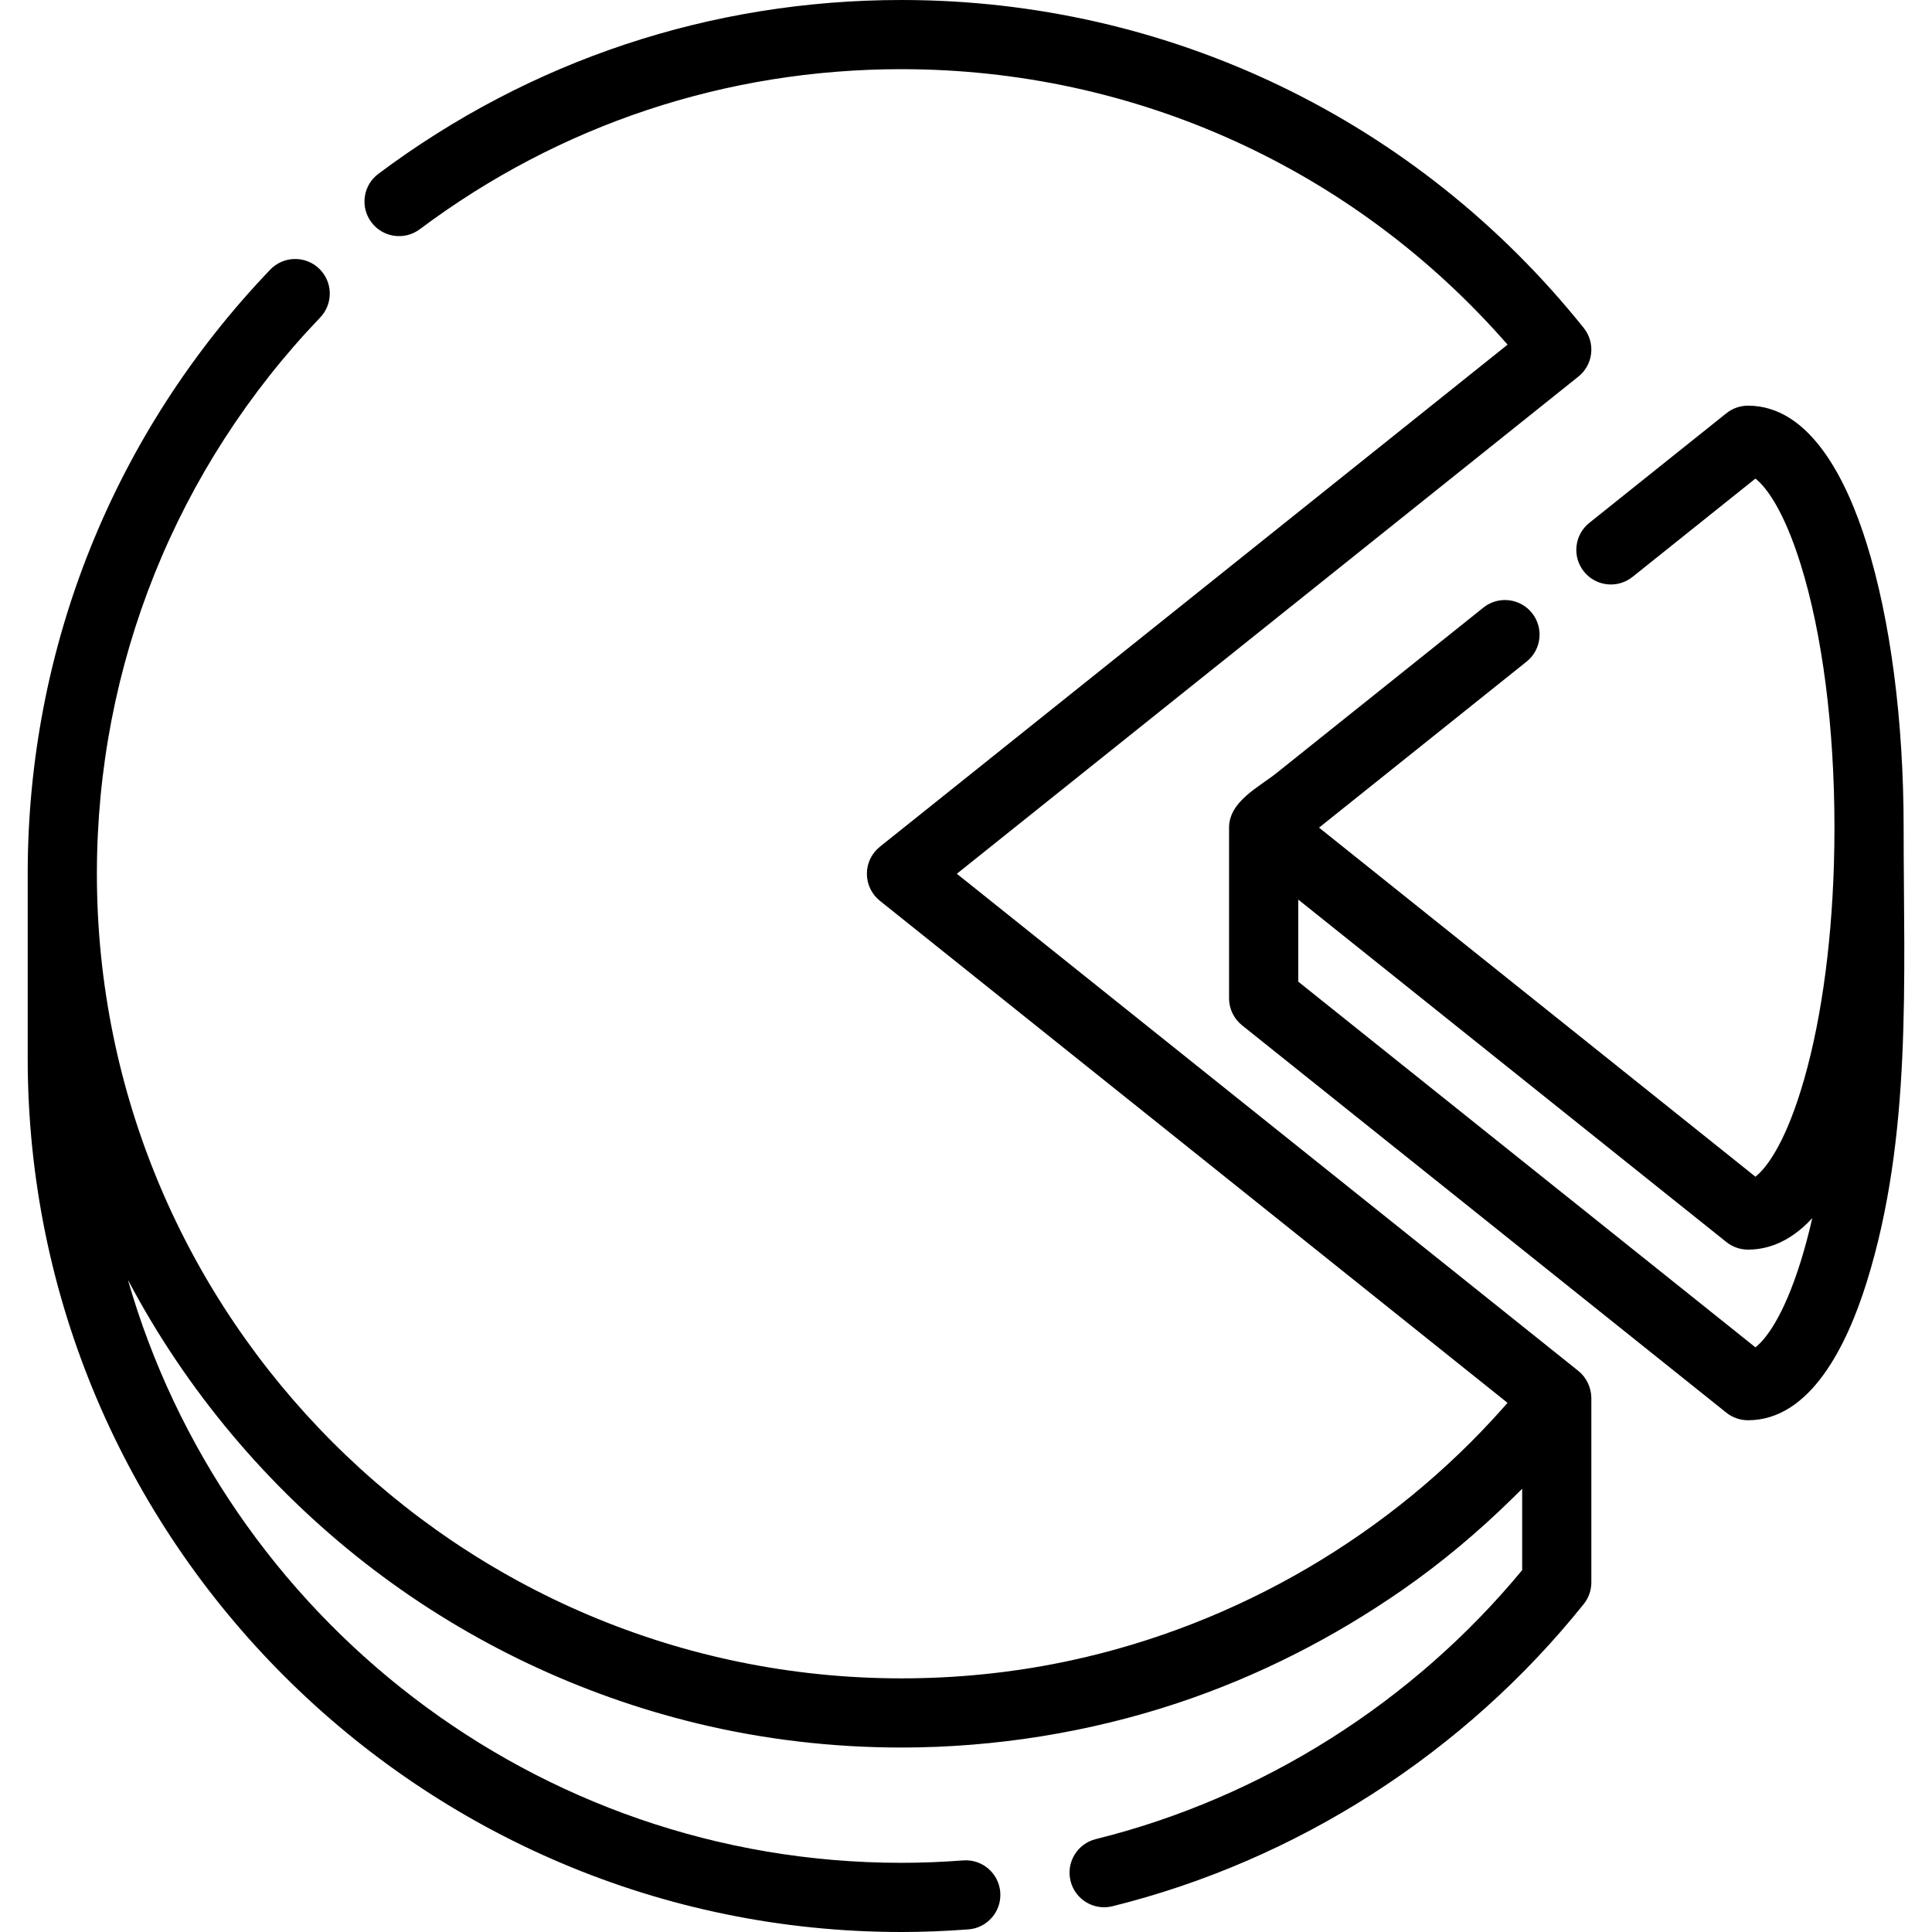 <?xml version="1.0" encoding="iso-8859-1"?>
<!-- Uploaded to: SVG Repo, www.svgrepo.com, Generator: SVG Repo Mixer Tools -->
<svg fill="#000000" height="800px" width="800px" version="1.1" id="Layer_1" xmlns="http://www.w3.org/2000/svg" xmlns:xlink="http://www.w3.org/1999/xlink" 
	 viewBox="0 0 512 512" xml:space="preserve">
<g>
	<g>
		<path d="M418.283,363.308L253.571,231.557l164.713-131.75c1.899-1.519,3.117-3.731,3.385-6.149
			c0.268-2.417-0.435-4.841-1.955-6.74C375.473,31.68,309.568,0,238.897,0c-50.431,0-98.369,15.931-138.632,46.071
			c-4.053,3.033-4.879,8.779-1.844,12.831c3.033,4.052,8.778,4.879,12.831,1.844c37.066-27.748,81.205-42.414,127.645-42.414
			c62.012,0,120.042,26.493,160.624,73.007L233.173,224.399c-2.175,1.739-3.44,4.374-3.44,7.158c0,2.784,1.266,5.419,3.44,7.158
			l166.333,133.046c-0.346,0.396-0.688,0.796-1.036,1.189c-29.906,33.781-70.533,57.541-114.629,67.076
			c-0.67,0.144-1.339,0.286-2.009,0.424c-14.112,2.909-28.524,4.331-42.932,4.331c-117.572,0-213.224-95.652-213.224-213.224
			c0-55.199,21.016-107.553,59.177-147.418c3.5-3.657,3.373-9.46-0.284-12.96c-3.657-3.5-9.46-3.374-12.96,0.284
			C30.165,114.756,7.341,171.612,7.341,231.557v48.886C7.341,408.124,111.217,512,238.897,512c5.711,0,11.679-0.232,17.737-0.692
			c5.047-0.383,8.83-4.785,8.448-9.832c-0.383-5.048-4.774-8.826-9.832-8.448c-5.599,0.424-11.101,0.639-16.351,0.639
			c-97.22,0-179.451-65.394-205.007-154.514c0.357,0.677,0.724,1.348,1.086,2.021c0.172,0.318,0.341,0.638,0.513,0.955
			c15.702,28.772,37.544,54.099,63.643,73.926c25.383,19.283,54.673,33.185,85.658,40.674c17.682,4.274,35.916,6.386,54.105,6.386
			c24.71,0,49.732-3.998,73.179-11.787c21.224-7.051,41.2-17.223,59.561-29.969c10.46-7.261,20.239-15.498,29.318-24.42
			c0.585-0.574,1.172-1.148,1.751-1.729c0.227-0.227,0.46-0.447,0.686-0.676v21.563c-29.006,35.11-69.008,60.372-112.995,71.286
			c-4.913,1.22-7.909,6.19-6.689,11.103c1.22,4.913,6.188,7.906,11.103,6.689c48.891-12.13,93.248-40.576,124.9-80.094
			c1.302-1.625,2.012-3.647,2.012-5.729v-48.886c0-0.013-0.004-0.027-0.004-0.04C421.691,367.709,420.41,365.009,418.283,363.308z"
			/>
	</g>
</g>
<g>
	<g>
		<path d="M504.483,219.335c0-28.324-3.486-55.076-9.815-75.327c-5.204-16.652-14.882-36.501-31.436-36.501
			c-2.081,0-4.1,0.709-5.726,2.008l-36.328,29.057c-3.954,3.162-4.595,8.93-1.432,12.884c3.162,3.954,8.932,4.594,12.884,1.432
			l32.577-26.058c2.691,2.102,7.408,8.064,11.965,22.645c5.792,18.529,8.98,43.338,8.98,69.859c0,3.315-0.05,6.603-0.148,9.856
			c-0.689,22.769-3.765,43.789-8.833,60.002c-4.557,14.582-9.274,20.543-11.965,22.645l-115.647-92.503l55.002-43.995
			c3.954-3.162,4.595-8.93,1.432-12.884s-8.932-4.595-12.884-1.432c-6.93,5.544-13.861,11.086-20.79,16.63
			c-11.339,9.07-22.678,18.139-34.018,27.209c-4.681,3.744-12.585,7.522-12.585,14.473v45.22c0,2.785,1.266,5.419,3.44,7.158
			l128.346,102.661c1.625,1.299,3.644,2.008,5.726,2.008c16.554,0,26.232-19.849,31.438-36.501
			C506.796,301.076,504.483,259.479,504.483,219.335z M477.171,334.414c-4.557,14.582-9.274,20.543-11.965,22.645l-121.155-96.91
			v-21.745l113.456,90.75c1.625,1.299,3.645,2.008,5.726,2.008c2.414,0,4.806-0.442,7.065-1.292c0.043-0.016,0.087-0.032,0.13-0.048
			c3.577-1.371,6.858-3.764,9.849-7.012C479.343,326.896,478.308,330.777,477.171,334.414z"/>
	</g>
</g>
</svg>